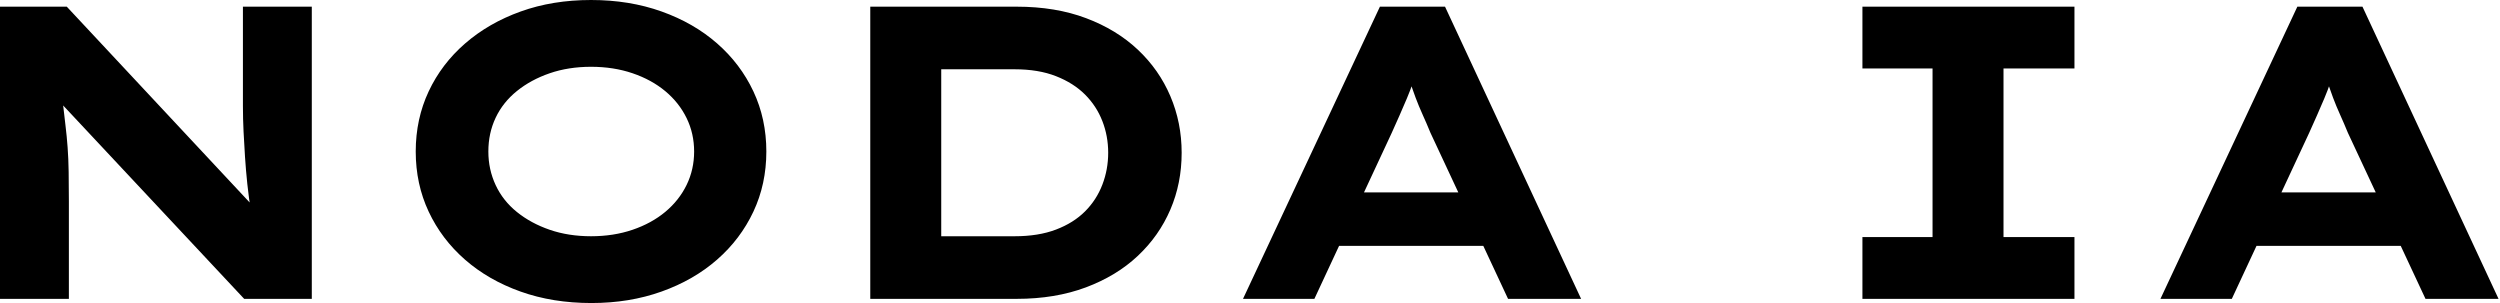 <svg baseProfile="full" height="28" version="1.1" viewBox="0 0 231 28" width="231" xmlns="http://www.w3.org/2000/svg" xmlns:ev="http://www.w3.org/2001/xml-events" xmlns:xlink="http://www.w3.org/1999/xlink"><defs /><g><path d="M5.708 27.614V0.617H11.879L29.89 19.901L28.926 19.708Q28.694 18.281 28.559 16.989Q28.424 15.697 28.347 14.501Q28.27 13.306 28.212 12.149Q28.154 10.992 28.154 9.777Q28.154 8.562 28.154 7.289V0.617H34.518V27.614H28.27L9.642 7.713L11.3 7.983Q11.455 8.909 11.551 9.796Q11.647 10.683 11.763 11.628Q11.879 12.573 11.956 13.614Q12.033 14.656 12.052 15.89Q12.072 17.124 12.072 18.59V27.614Z M60.358 28.0Q56.771 28.0 53.802 26.939Q50.832 25.879 48.672 23.989Q46.512 22.099 45.317 19.554Q44.121 17.008 44.121 14.0Q44.121 10.992 45.317 8.446Q46.512 5.901 48.691 4.011Q50.871 2.121 53.821 1.061Q56.771 0.0 60.32 0.0Q63.868 0.0 66.837 1.061Q69.807 2.121 71.967 4.011Q74.127 5.901 75.322 8.446Q76.518 10.992 76.518 14.0Q76.518 17.008 75.322 19.554Q74.127 22.099 71.967 23.989Q69.807 25.879 66.837 26.939Q63.868 28.0 60.358 28.0ZM60.32 21.829Q62.402 21.829 64.157 21.231Q65.912 20.634 67.185 19.573Q68.457 18.512 69.152 17.085Q69.846 15.658 69.846 14.0Q69.846 12.342 69.152 10.915Q68.457 9.488 67.185 8.427Q65.912 7.366 64.157 6.769Q62.402 6.171 60.32 6.171Q58.237 6.171 56.501 6.769Q54.766 7.366 53.474 8.408Q52.182 9.449 51.507 10.876Q50.832 12.303 50.832 14.0Q50.832 15.658 51.507 17.105Q52.182 18.551 53.474 19.592Q54.766 20.634 56.501 21.231Q58.237 21.829 60.32 21.829Z M86.121 27.614V0.617H99.658Q103.245 0.617 106.061 1.678Q108.876 2.738 110.843 4.59Q112.81 6.441 113.851 8.89Q114.893 11.339 114.893 14.116Q114.893 16.931 113.851 19.361Q112.81 21.791 110.843 23.642Q108.876 25.493 106.041 26.554Q103.207 27.614 99.658 27.614ZM92.678 23.14 91.791 21.829H99.466Q101.664 21.829 103.284 21.212Q104.904 20.595 105.964 19.534Q107.025 18.474 107.565 17.066Q108.105 15.658 108.105 14.116Q108.105 12.573 107.565 11.185Q107.025 9.796 105.964 8.736Q104.904 7.675 103.284 7.039Q101.664 6.402 99.466 6.402H91.675L92.678 5.168Z M120.562 27.614 133.212 0.617H139.229L151.802 27.614H145.052L137.879 12.264Q137.532 11.416 137.165 10.606Q136.799 9.796 136.51 9.025Q136.22 8.253 135.95 7.463Q135.68 6.672 135.449 5.901L136.837 5.862Q136.567 6.711 136.298 7.521Q136.028 8.331 135.7 9.102Q135.372 9.873 135.025 10.664Q134.678 11.455 134.292 12.303L127.157 27.614ZM126.463 22.716 128.584 17.78H143.702L144.898 22.716Z  M177.796 27.614V21.906H184.275V6.325H177.796V0.617H197.388V6.325H190.832V21.906H197.388V27.614Z M205.333 27.614 217.983 0.617H224.0L236.573 27.614H229.824L222.65 12.264Q222.303 11.416 221.937 10.606Q221.57 9.796 221.281 9.025Q220.992 8.253 220.722 7.463Q220.452 6.672 220.22 5.901L221.609 5.862Q221.339 6.711 221.069 7.521Q220.799 8.331 220.471 9.102Q220.143 9.873 219.796 10.664Q219.449 11.455 219.063 12.303L211.928 27.614ZM211.234 22.716 213.355 17.78H228.474L229.669 22.716Z " fill="rgb(0,0,0)" transform="translate(-5.708, 0)" /></g></svg>